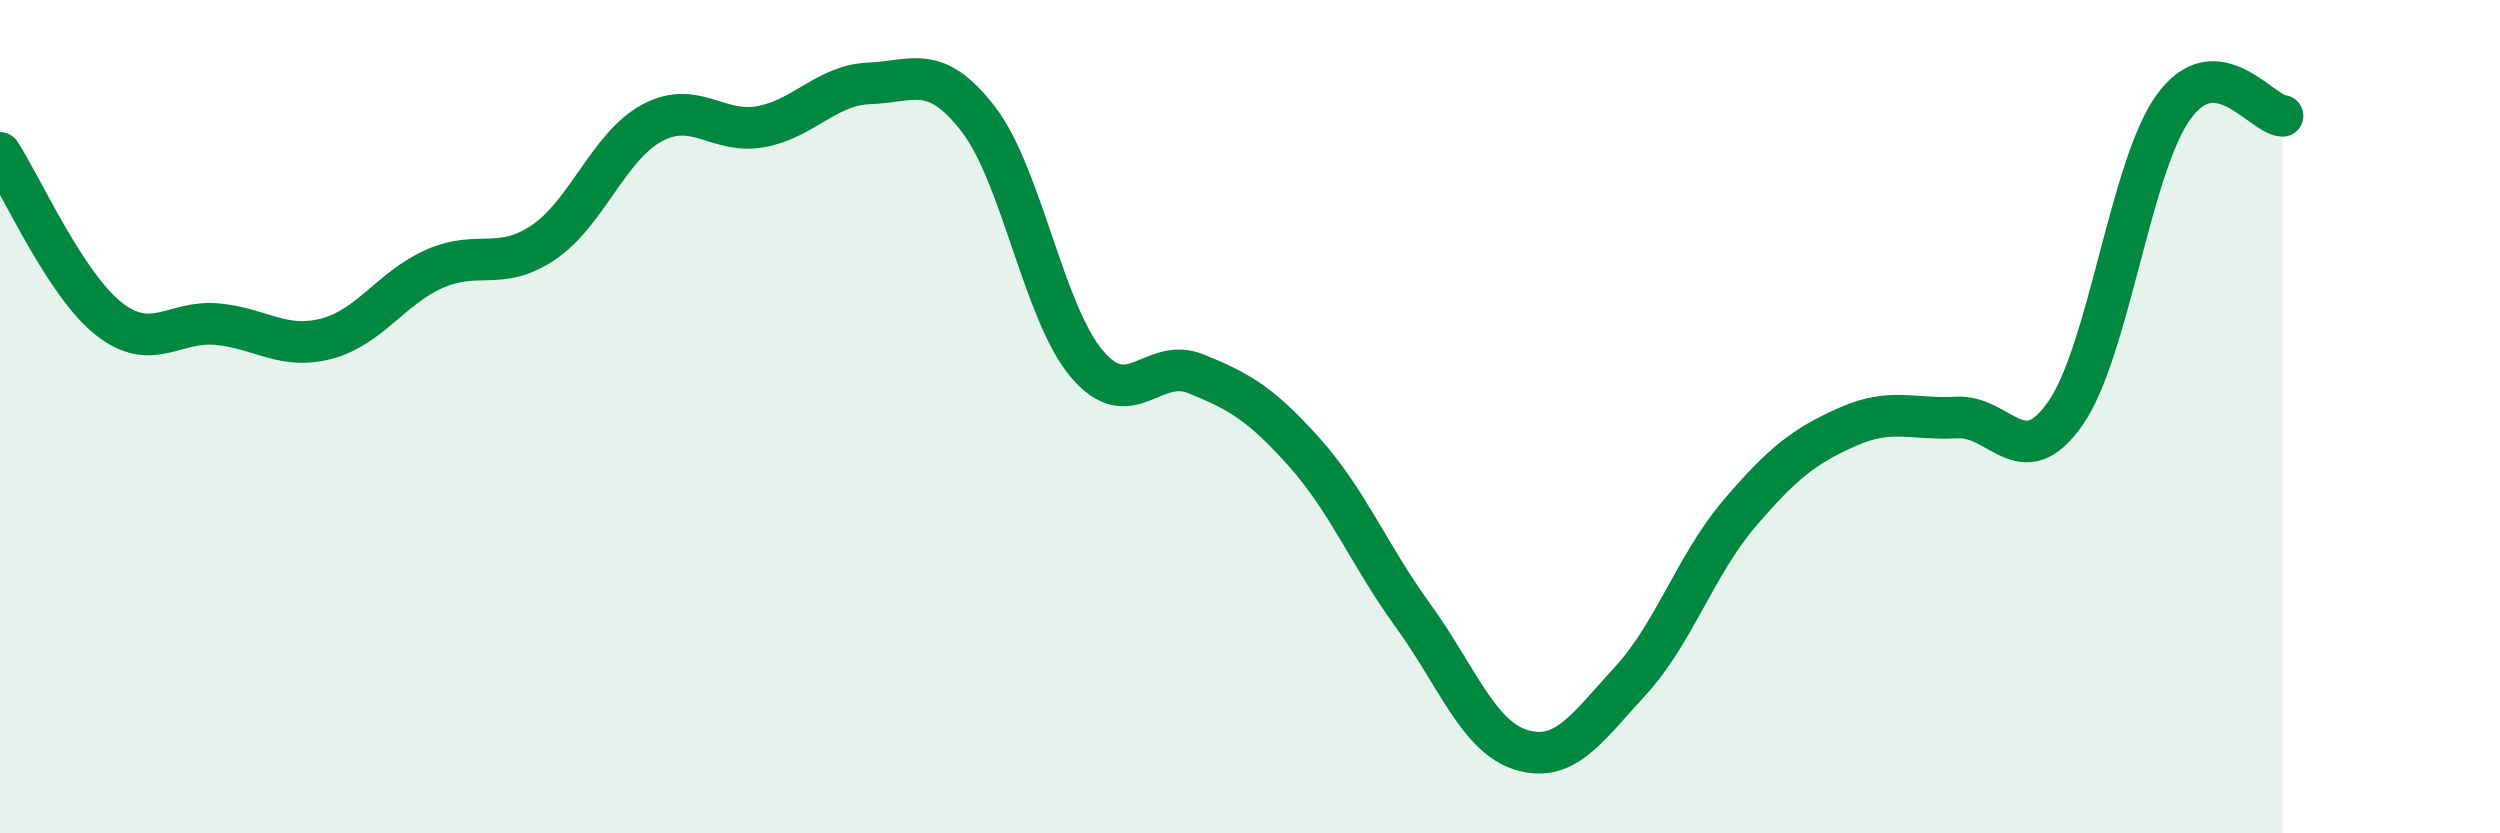 
    <svg width="60" height="20" viewBox="0 0 60 20" xmlns="http://www.w3.org/2000/svg">
      <path
        d="M 0,3.67 C 0.52,4.47 1.57,6.83 2.61,7.65 C 3.65,8.47 4.18,7.68 5.22,7.78 C 6.26,7.88 6.79,8.4 7.83,8.13 C 8.87,7.86 9.39,6.91 10.43,6.45 C 11.47,5.99 12,6.52 13.04,5.82 C 14.08,5.12 14.61,3.51 15.65,2.95 C 16.69,2.39 17.22,3.23 18.26,3.04 C 19.3,2.85 19.83,2.04 20.87,2 C 21.91,1.96 22.44,1.51 23.48,2.86 C 24.52,4.21 25.05,7.52 26.09,8.74 C 27.13,9.96 27.66,8.55 28.7,8.97 C 29.74,9.39 30.26,9.69 31.3,10.85 C 32.34,12.01 32.87,13.34 33.91,14.77 C 34.95,16.2 35.48,17.69 36.52,18 C 37.56,18.31 38.09,17.47 39.13,16.34 C 40.17,15.21 40.7,13.55 41.74,12.33 C 42.78,11.11 43.31,10.7 44.35,10.24 C 45.39,9.78 45.92,10.08 46.96,10.02 C 48,9.96 48.53,11.41 49.57,9.92 C 50.61,8.43 51.13,3.99 52.17,2.56 C 53.21,1.13 54.26,2.74 54.78,2.78L54.78 20L0 20Z"
        fill="#008740"
        opacity="0.1"
        stroke-linecap="round"
        stroke-linejoin="round"
      />
      <path
        d="M 0,3.67 C 0.52,4.47 1.57,6.83 2.61,7.65 C 3.65,8.47 4.18,7.68 5.22,7.78 C 6.26,7.88 6.79,8.4 7.83,8.13 C 8.87,7.86 9.39,6.91 10.43,6.45 C 11.47,5.99 12,6.52 13.04,5.82 C 14.08,5.12 14.61,3.51 15.65,2.95 C 16.69,2.39 17.22,3.23 18.26,3.04 C 19.3,2.85 19.83,2.04 20.87,2 C 21.91,1.96 22.44,1.51 23.48,2.86 C 24.52,4.21 25.05,7.52 26.09,8.74 C 27.13,9.96 27.66,8.55 28.7,8.97 C 29.74,9.39 30.26,9.69 31.3,10.85 C 32.34,12.01 32.87,13.34 33.91,14.77 C 34.95,16.2 35.48,17.69 36.52,18 C 37.56,18.31 38.09,17.47 39.13,16.34 C 40.17,15.21 40.7,13.55 41.74,12.33 C 42.78,11.11 43.31,10.7 44.35,10.24 C 45.39,9.78 45.92,10.08 46.96,10.02 C 48,9.96 48.53,11.41 49.57,9.92 C 50.61,8.43 51.13,3.99 52.17,2.56 C 53.21,1.13 54.26,2.74 54.78,2.78"
        stroke="#008740"
        stroke-width="1"
        fill="none"
        stroke-linecap="round"
        stroke-linejoin="round"
      />
    </svg>
  